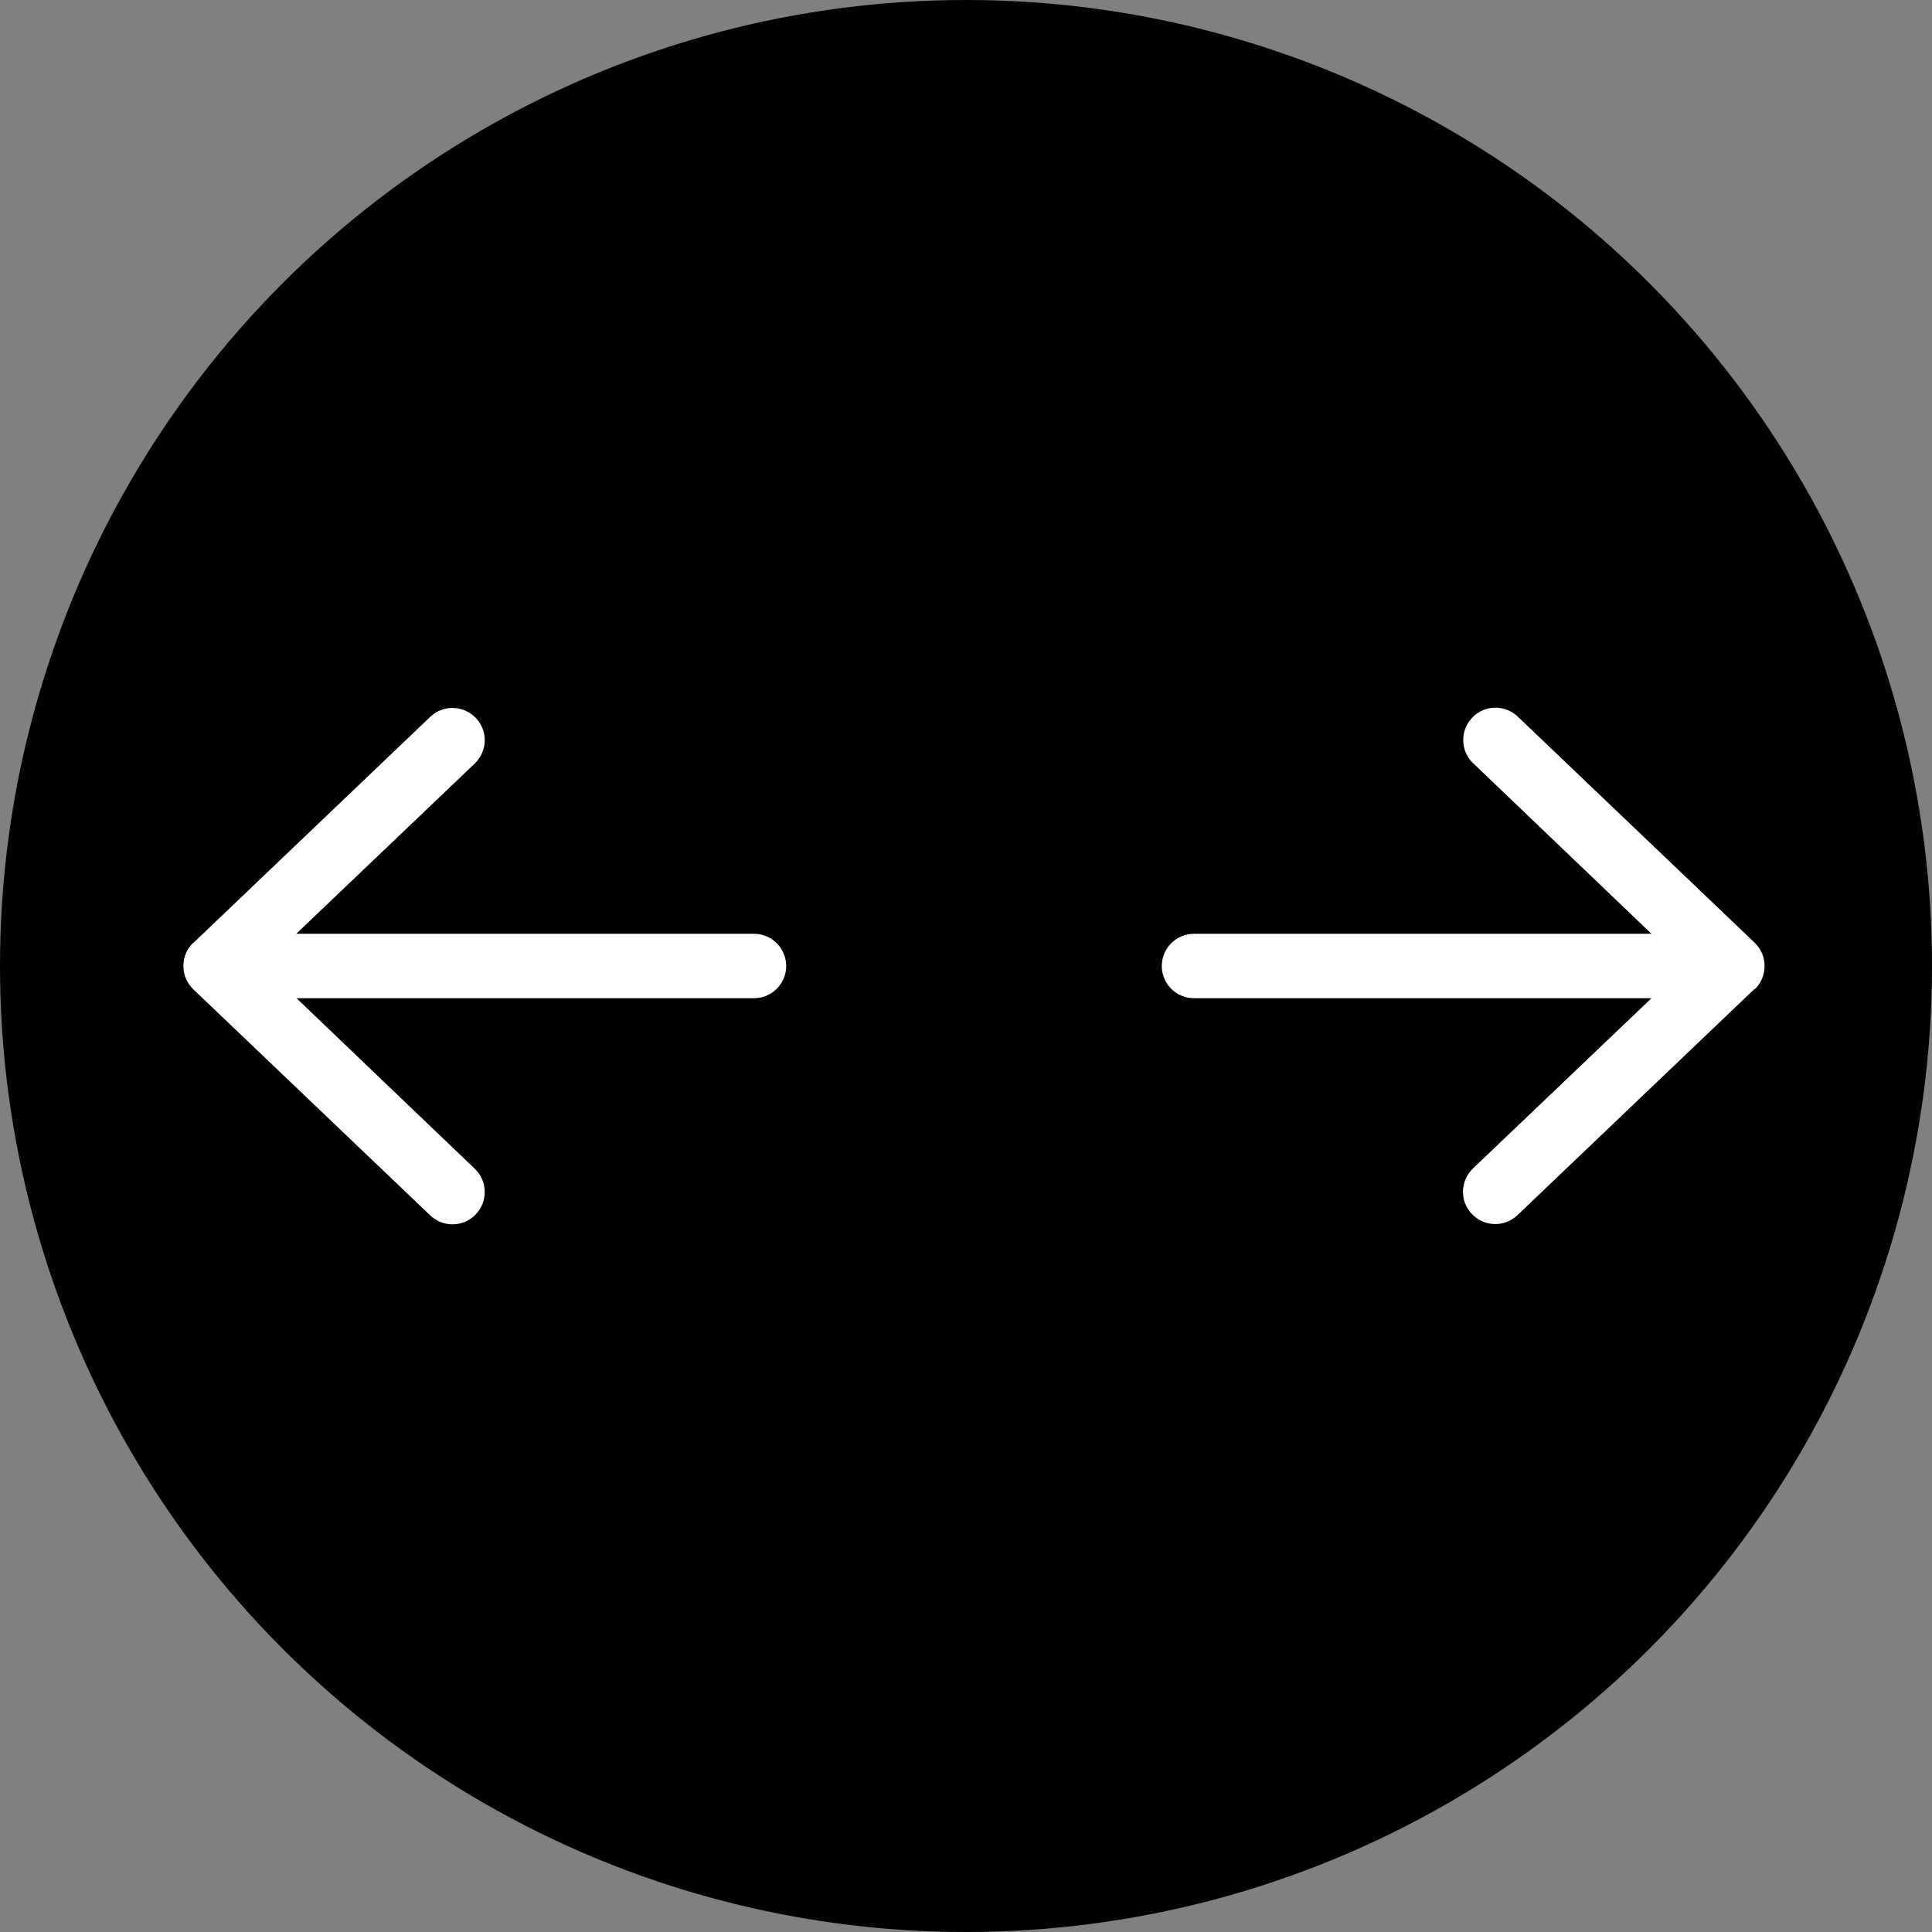 <?xml version="1.0" encoding="UTF-8"?><svg id="b" xmlns="http://www.w3.org/2000/svg" viewBox="0 0 75 75"><rect x="0" y="0" width="75" height="75" fill="#808080" stroke="none"/><defs><style>.d{fill:#fff;}</style></defs><g id="c"><circle cx="37.5" cy="37.5" r="37.5"/><path class="d" d="M68.11,38.41c.25-.23.39-.56.39-.91s-.14-.67-.39-.91l-9.19-8.77c-.5-.48-1.3-.46-1.77.04-.48.5-.46,1.3.04,1.77l6.92,6.62h-17.76c-.69,0-1.25.56-1.25,1.25s.56,1.25,1.25,1.25h17.76l-6.93,6.61c-.5.48-.52,1.27-.04,1.77s1.27.52,1.77.04l9.19-8.77h0Z"/><path class="d" d="M7.51,36.59c-.25.23-.39.56-.39.91s.14.67.39.91l9.19,8.77c.5.48,1.3.46,1.77-.04.48-.5.46-1.3-.04-1.77l-6.92-6.62h17.76c.69,0,1.25-.56,1.25-1.25s-.56-1.25-1.25-1.25H11.5l6.93-6.61c.5-.48.52-1.27.04-1.77s-1.27-.52-1.77-.04l-9.19,8.77h0Z"/></g></svg>